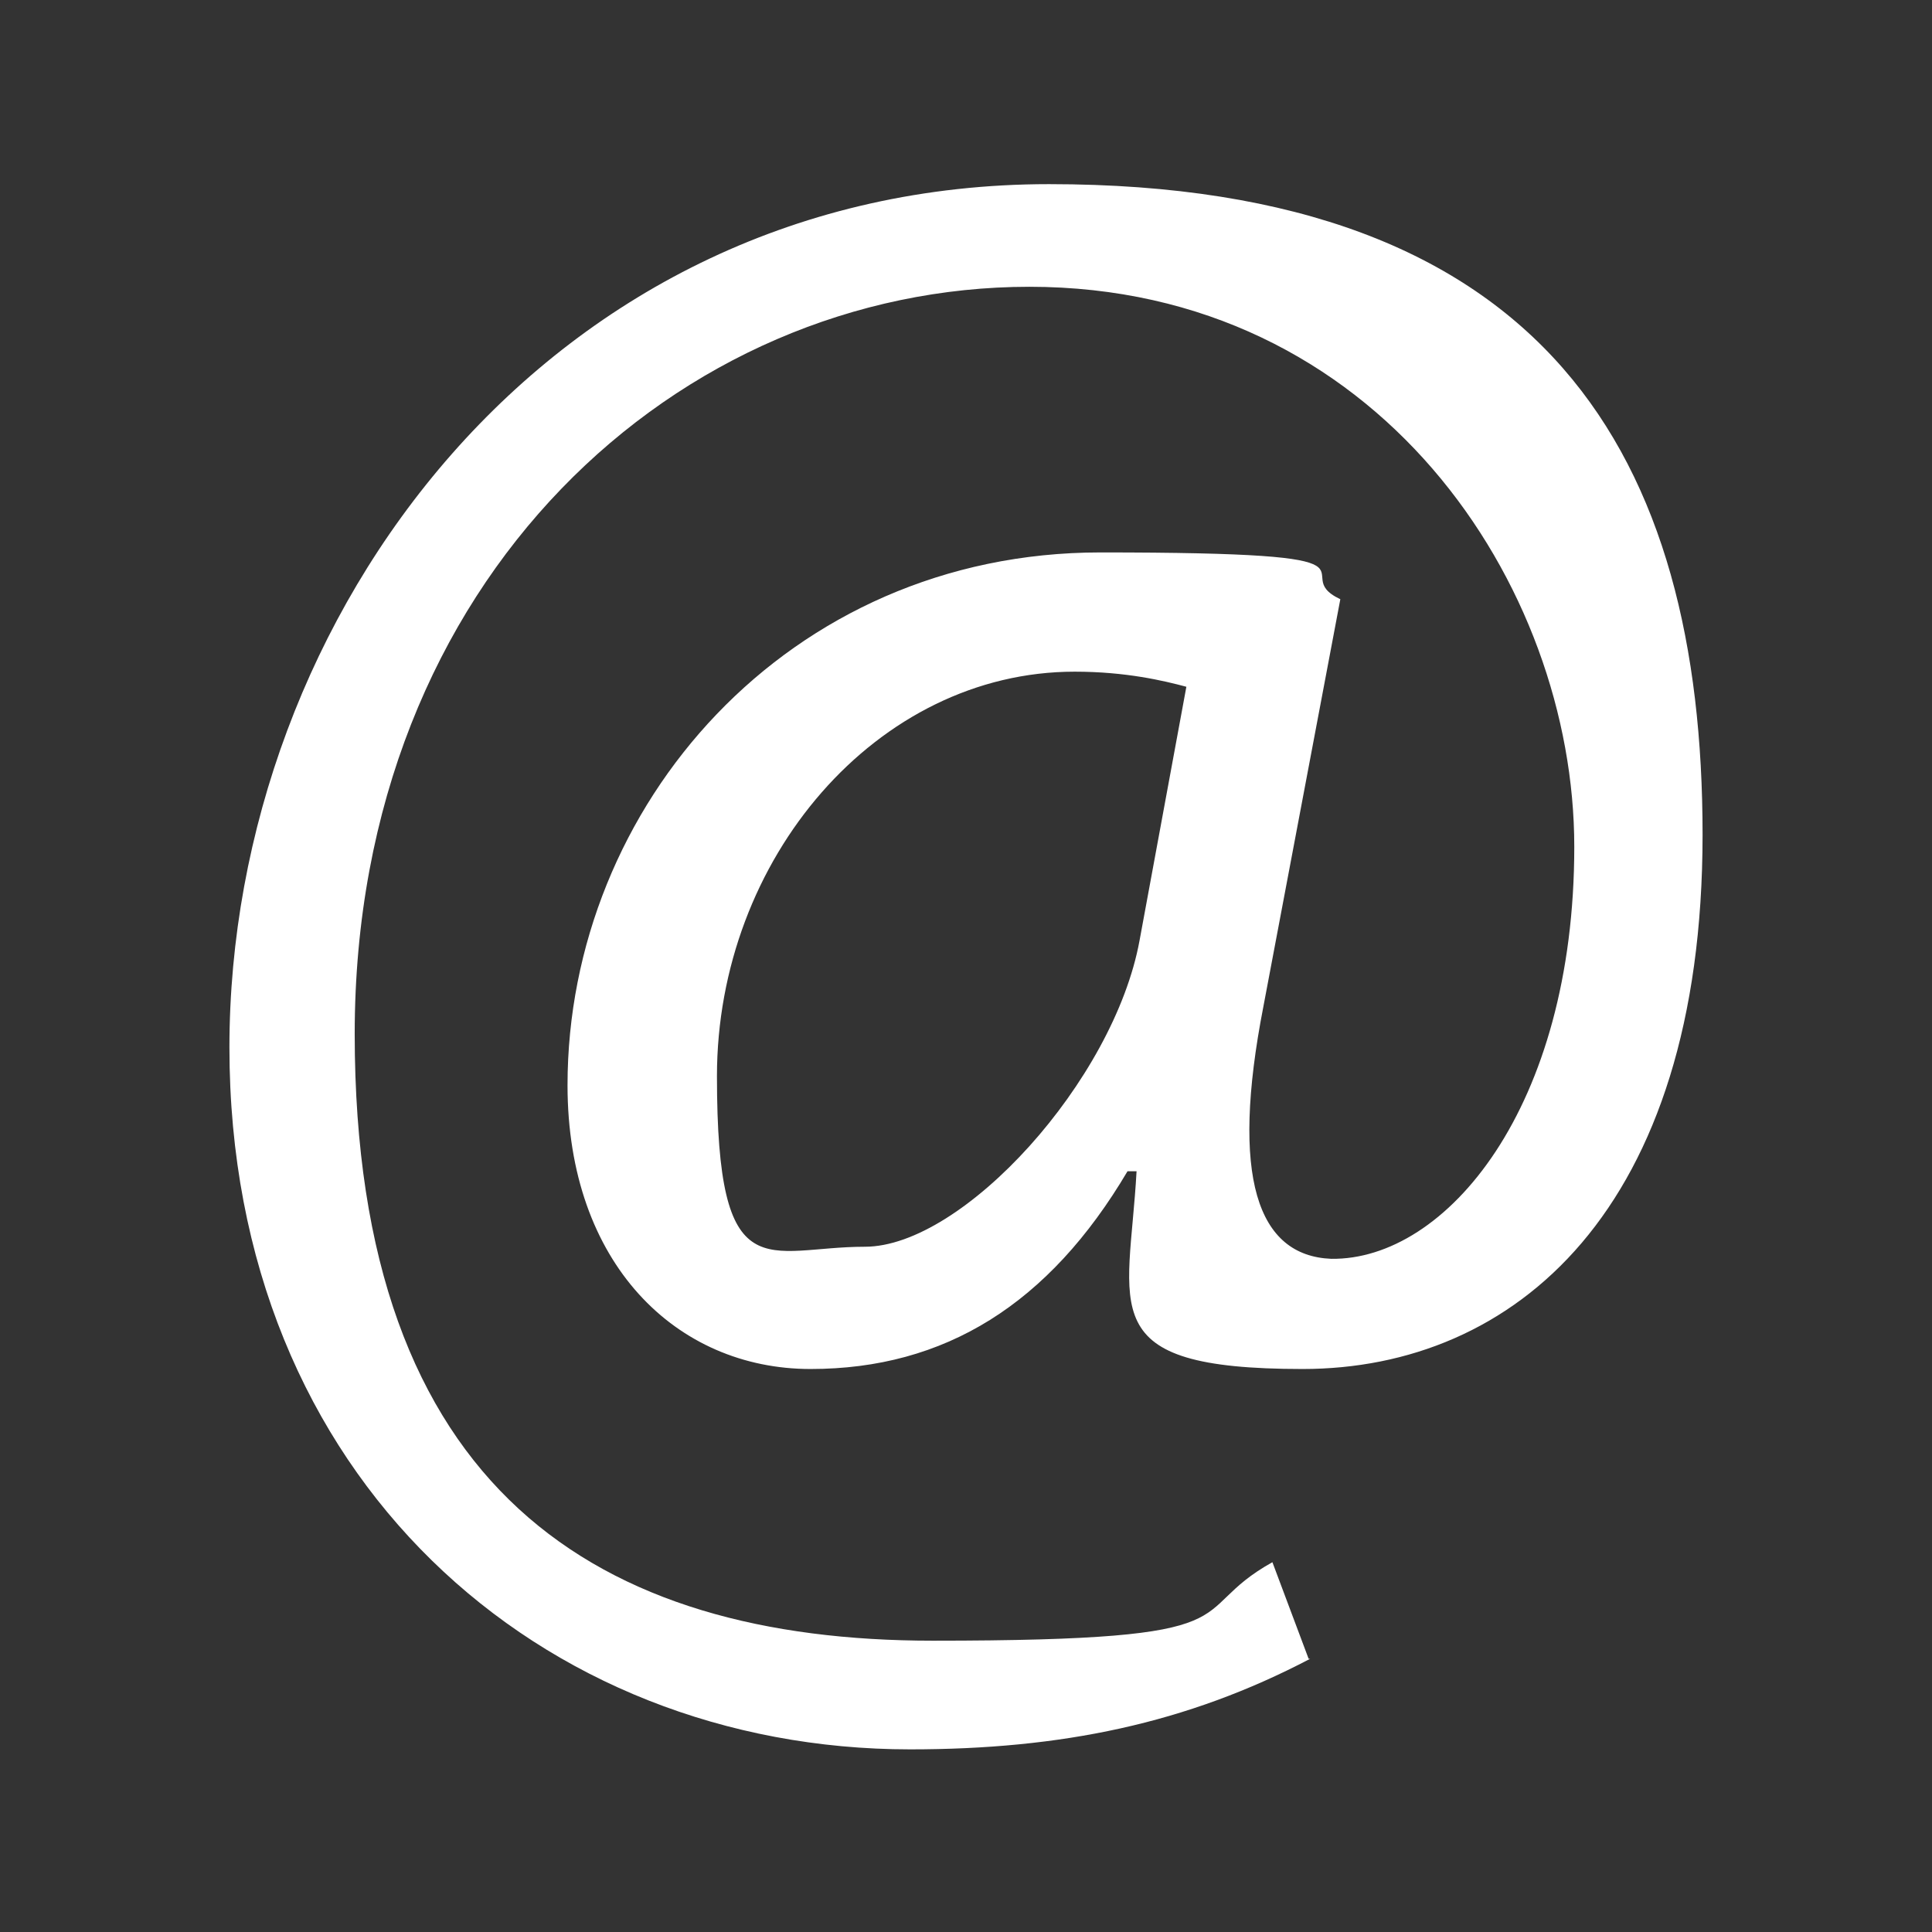<?xml version="1.0" encoding="UTF-8"?>
<svg id="Layer_1" data-name="Layer 1" xmlns="http://www.w3.org/2000/svg" version="1.1" viewBox="0 0 128 128">
  <rect x="0" y="0" width="128" height="128" fill="#333333" stroke="none"/>
  <defs>
    <style>
      .cls-1 {
        fill: #fff;
        stroke-width: 0px;
      }
    </style>
  </defs>
  <path class="cls-1" d="M86.8,109.9c-8.2,4.3-16.5,6-26.5,6-24.4,0-45.1-17.9-45.1-46.5S36.4,12.2,69.5,12.2s43.3,18.2,43.3,43.1-12.5,35.4-26.5,35.4-11.5-4-11-13.1h-.6c-5.2,8.8-12.1,13.1-21,13.1s-16.1-7-16.1-18.8c0-18.5,14.6-35.3,35.3-35.3s12.1,1.3,15.9,3.1l-5.1,27c-2.2,11.3-.4,16.5,4.5,16.7,7.6.1,16.1-10,16.1-27.3s-13-37.1-36.1-37.1-44.7,19.2-44.7,49.5,16.2,40.2,38.3,40.2,16.4-1.8,22.5-5.2l2.4,6.4ZM78.6,45.5c-1.5-.4-4-1-7.4-1-13.1,0-23.7,12.4-23.7,26.8s3.3,11.3,9.8,11.3,16.5-11,18.2-20.3l3.1-16.8Z"/>
</svg>
